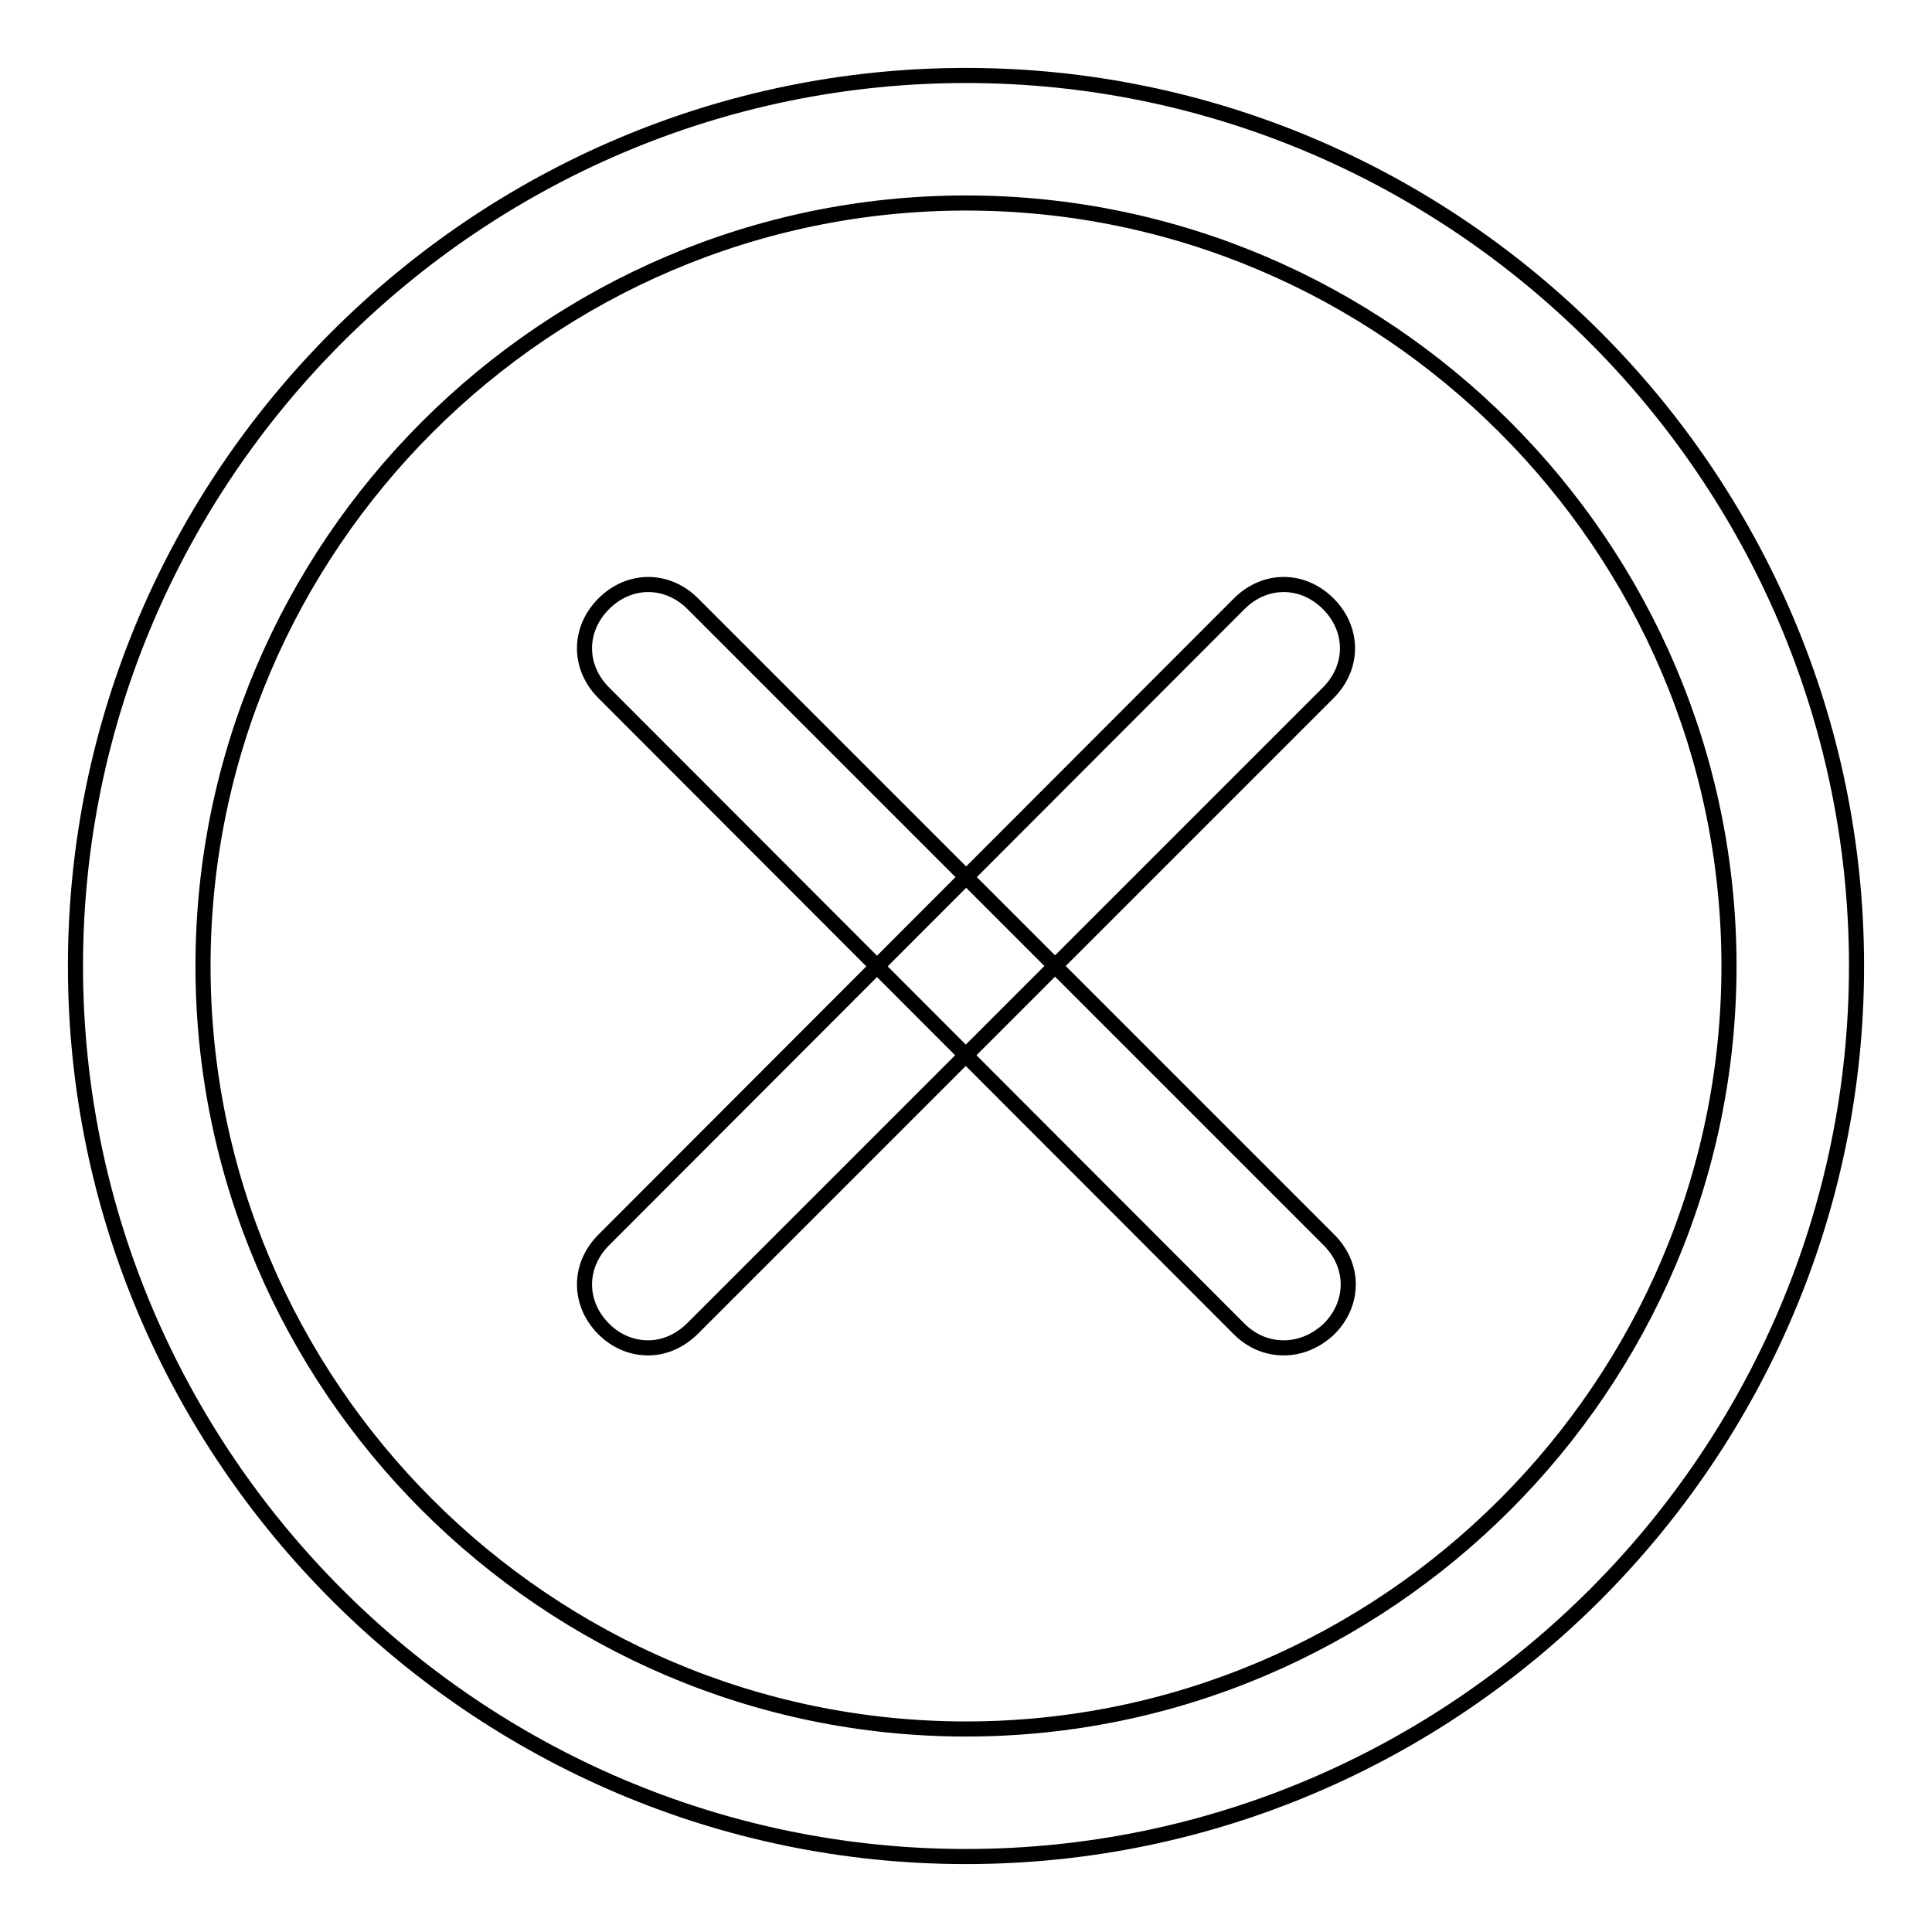 <?xml version="1.0" encoding="utf-8"?>
<!-- Svg Vector Icons : http://www.onlinewebfonts.com/icon -->
<!DOCTYPE svg PUBLIC "-//W3C//DTD SVG 1.1//EN" "http://www.w3.org/Graphics/SVG/1.1/DTD/svg11.dtd">
<svg version="1.1" xmlns="http://www.w3.org/2000/svg" xmlns:xlink="http://www.w3.org/1999/xlink" x="0px" y="0px" viewBox="0 0 256 256" enable-background="new 0 0 256 256" xml:space="preserve">
<g> <path stroke-width="2" fill-opacity="0" stroke="#000000"  d="M128,246c-64.9,0-118-53.1-118-118C10,63.1,63.1,10,128,10c64.9,0,118,53.1,118,118 C246,192.9,192.9,246,128,246z M128,26.9C72.4,26.9,26.9,72.4,26.9,128c0,55.6,45.5,101.1,101.1,101.1 c55.6,0,101.1-45.5,101.1-101.1C229.1,72.4,183.6,26.9,128,26.9z M170.1,178.6c-2.1,0-4.2-0.8-5.9-2.5L80,91.8 c-3.4-3.4-3.4-8.4,0-11.8c3.4-3.4,8.4-3.4,11.8,0l84.3,84.3c3.4,3.4,3.4,8.4,0,11.8C174.4,177.7,172.3,178.6,170.1,178.6 L170.1,178.6z M85.9,178.6c-2.1,0-4.2-0.8-5.9-2.5c-3.4-3.4-3.4-8.4,0-11.8L164.2,80c3.4-3.4,8.4-3.4,11.8,0 c3.4,3.4,3.4,8.4,0,11.8L91.8,176C90.1,177.7,88,178.6,85.9,178.6z"/></g>
</svg>
